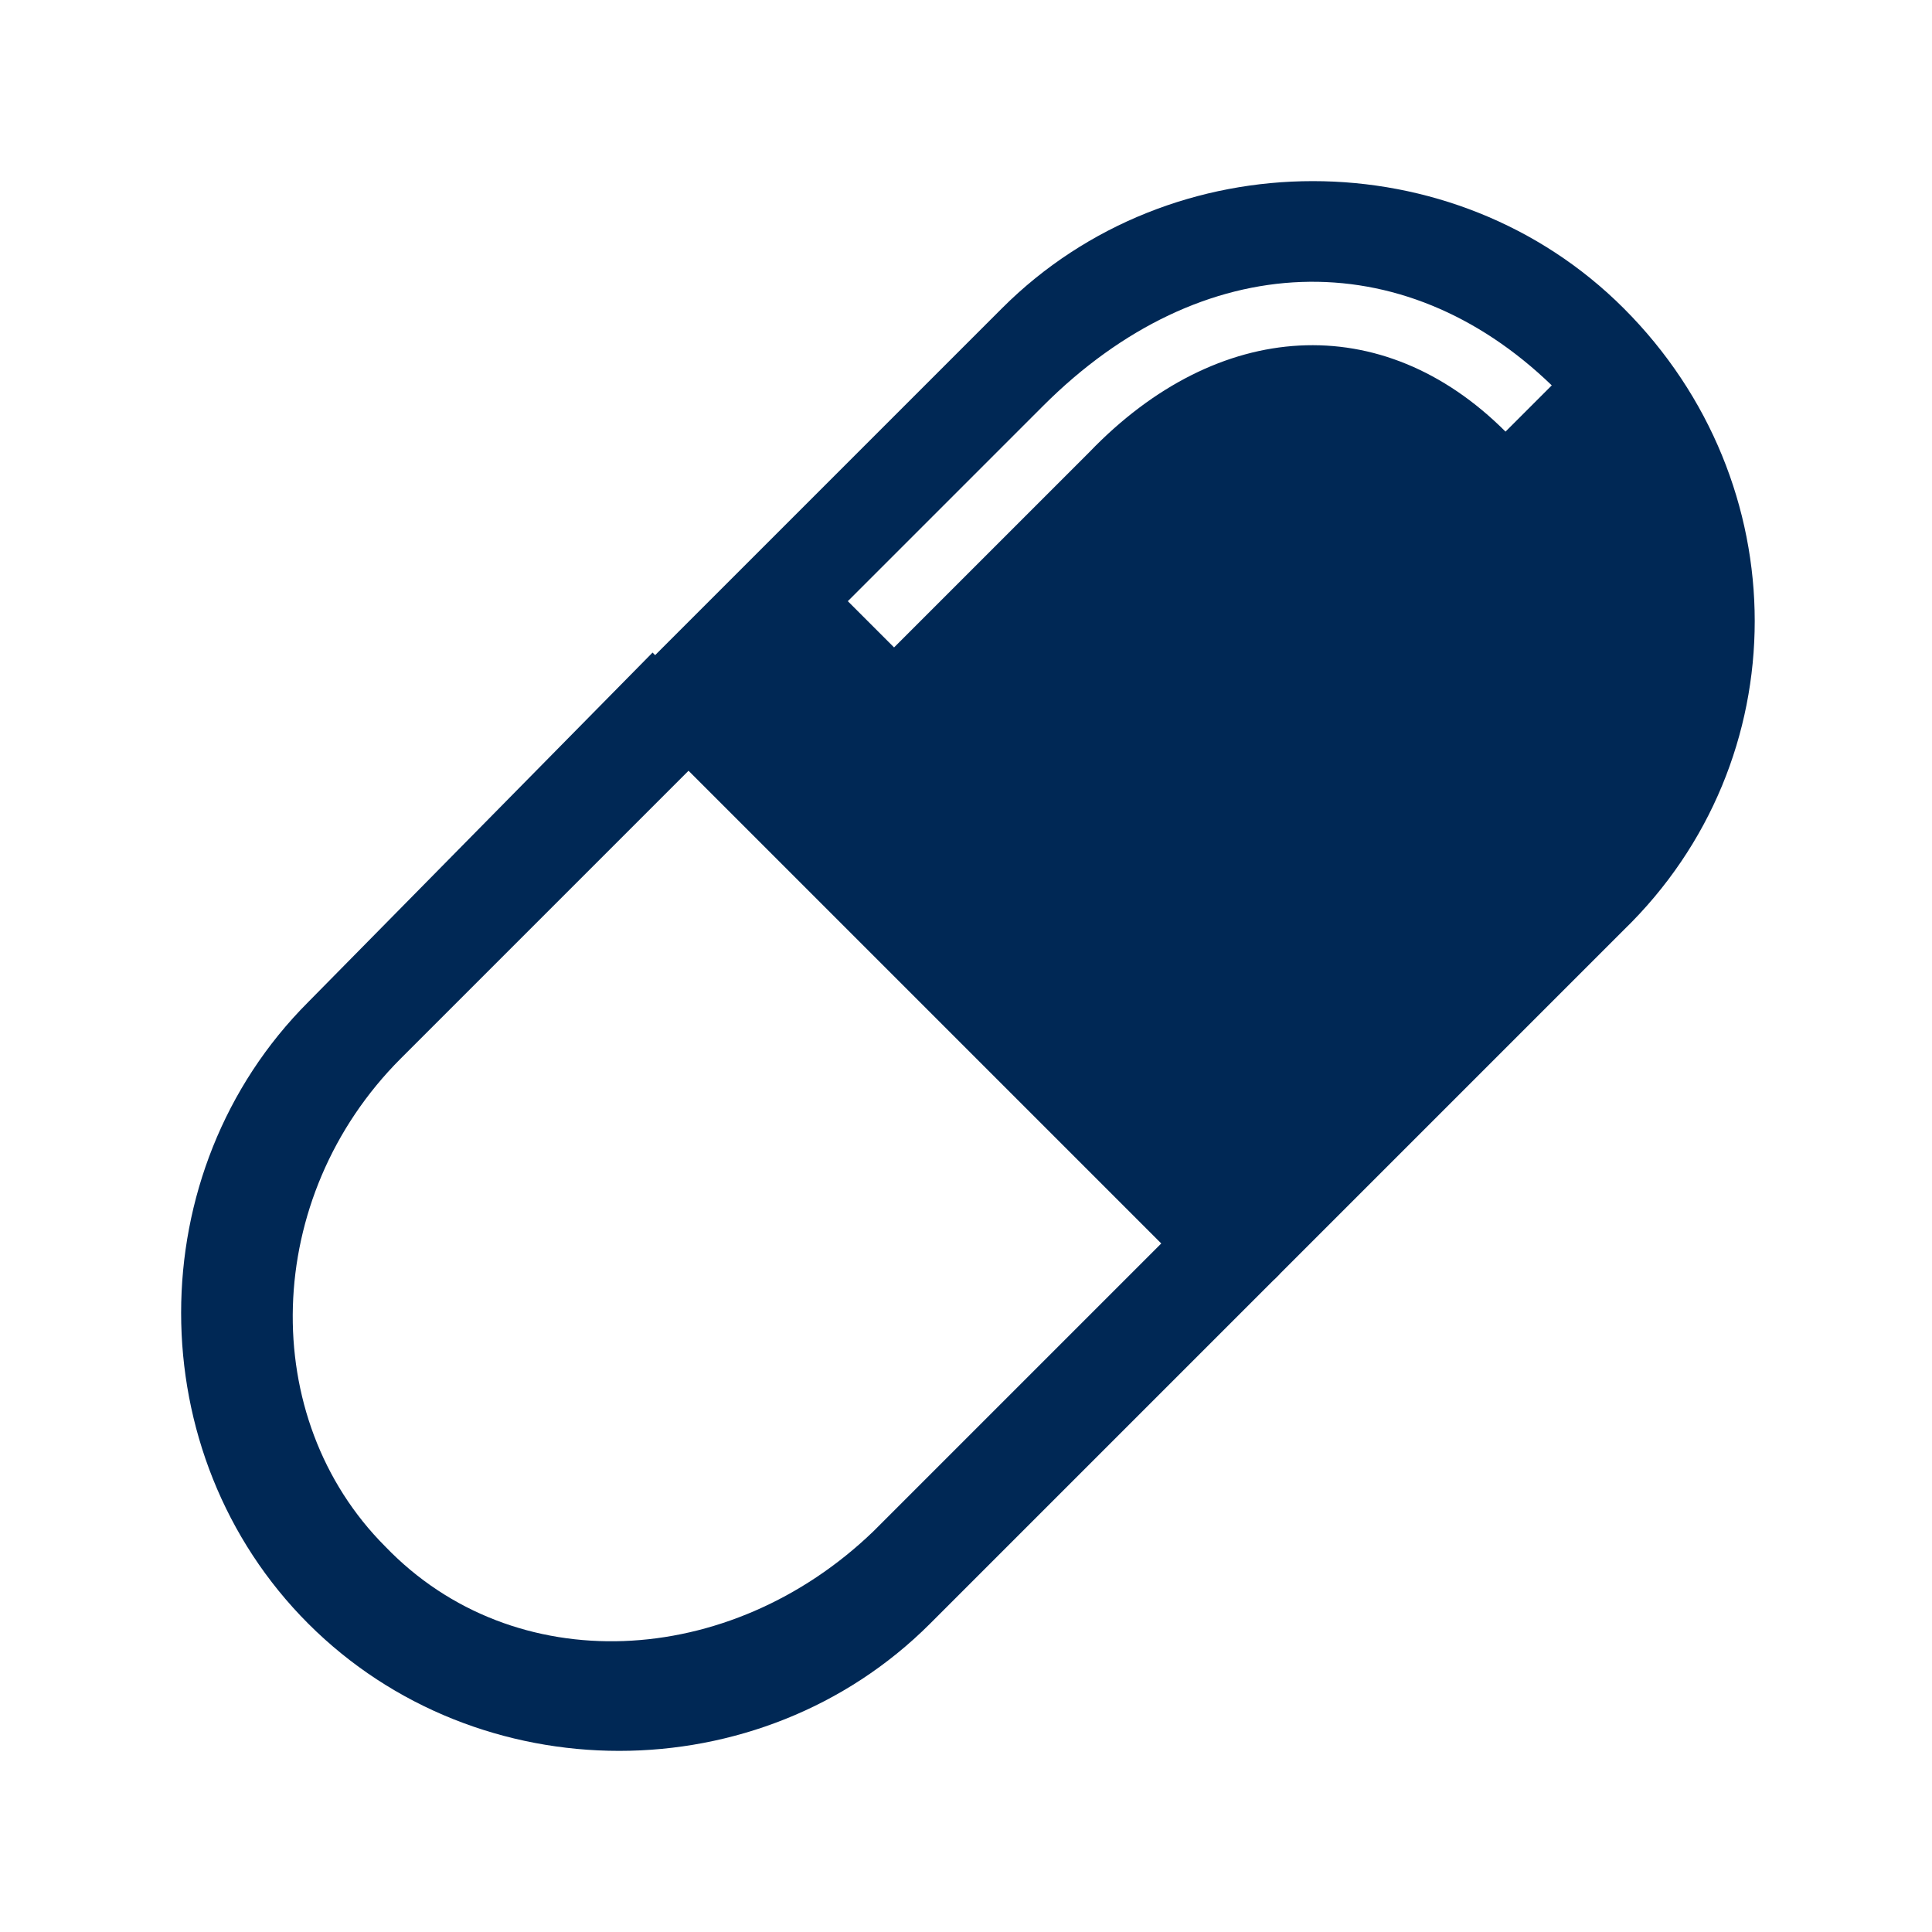 <?xml version="1.0" encoding="utf-8"?>
<!-- Generator: Adobe Illustrator 25.3.1, SVG Export Plug-In . SVG Version: 6.00 Build 0)  -->
<svg version="1.1" id="Layer_1" xmlns="http://www.w3.org/2000/svg" xmlns:xlink="http://www.w3.org/1999/xlink" x="0px" y="0px"
	 viewBox="0 0 37.6 37.6" style="enable-background:new 0 0 37.6 37.6;" xml:space="preserve">
<style type="text/css">
	.st0{fill:#002855;}
</style>
<path class="st0" d="M31.6,6c-3.3-3.3-8.8-3.3-12.1,0l-6.8,6.8l12.1,12.1l6.8-6.8C35,14.8,35,9.4,31.6,6z M29.3,8.4
	c-2.4-2.4-5.6-2.2-8.1,0.4l-3.8,3.8l-0.9-0.9l3.8-3.8c3.1-3.1,7-3.2,9.9-0.4L29.3,8.4z"/>
<path class="st0" d="M25.4,24.2l-12-12l-0.6,0.6l-0.1-0.1L6,19.5c-3.3,3.3-3.3,8.8,0,12.1c3.3,3.3,8.8,3.3,12.1,0l6.8-6.8l-0.1-0.1
	L25.4,24.2z M7.5,30.1c-2.5-2.5-2.4-6.8,0.3-9.5l5.6-5.6l9.2,9.2l-5.6,5.6C14.2,32.5,10,32.7,7.5,30.1z"/>
</svg>
